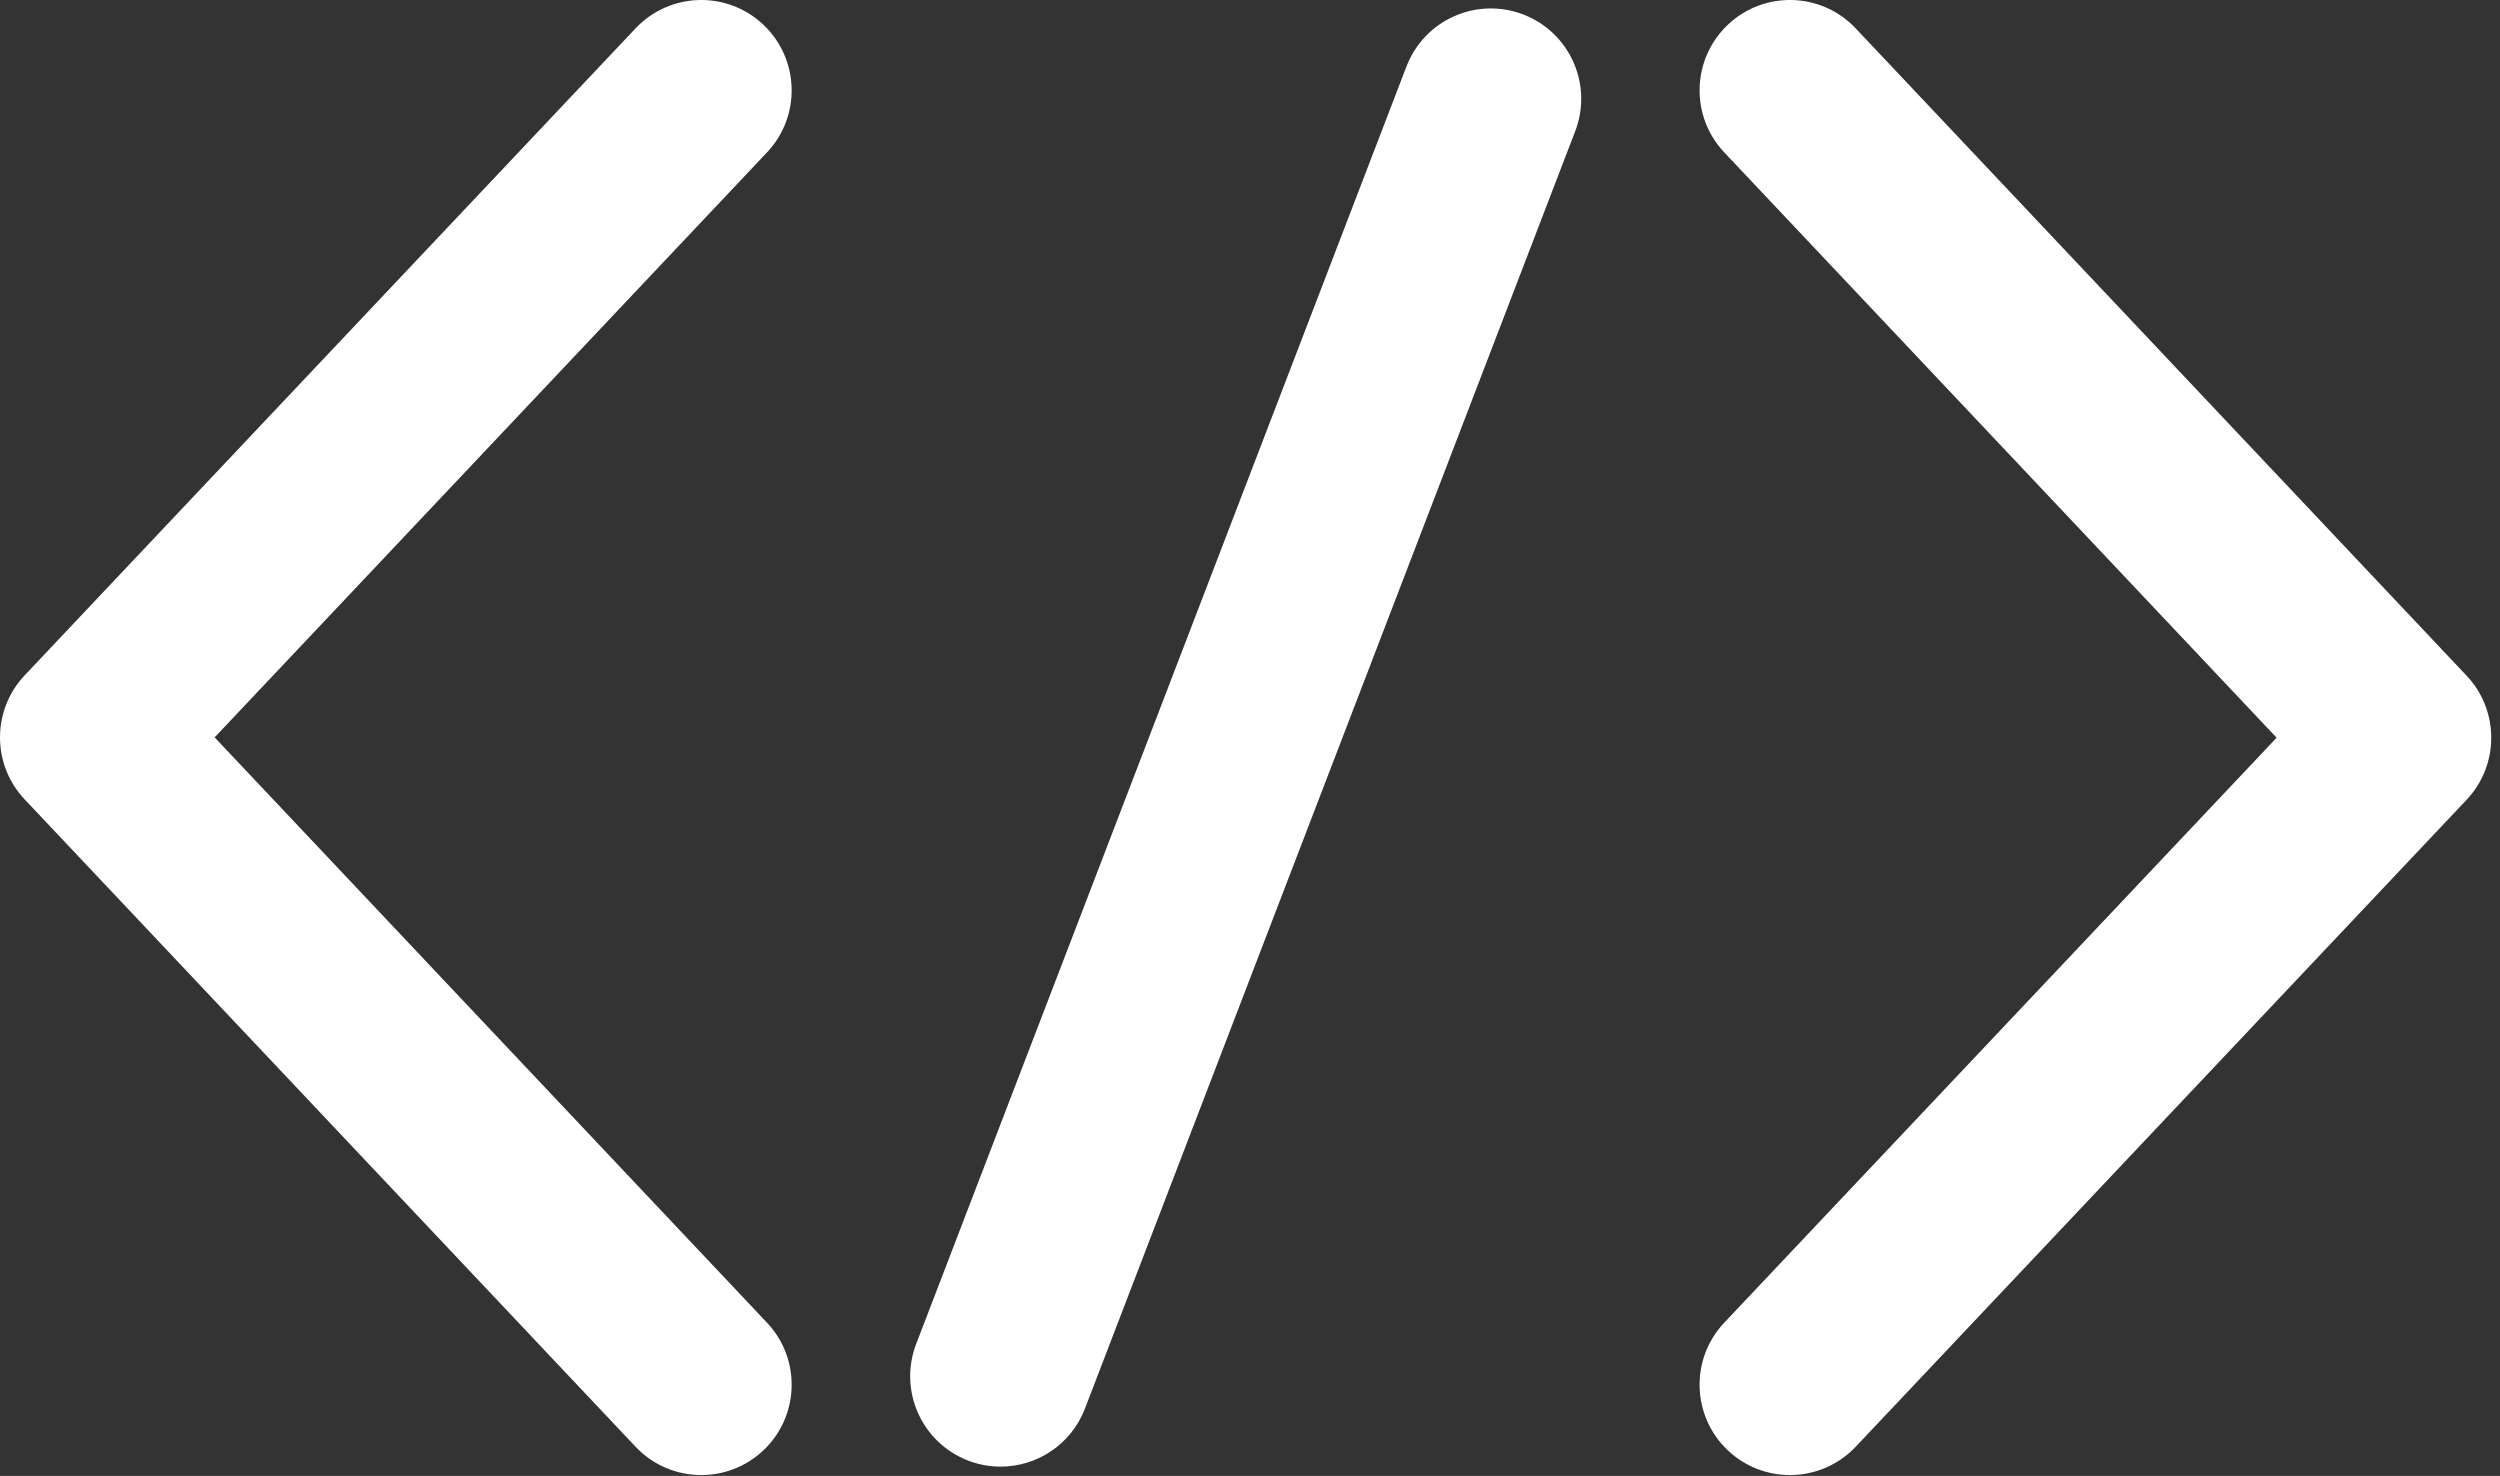 <svg width="83" height="49" viewBox="0 0 83 49" fill="none" xmlns="http://www.w3.org/2000/svg">
<rect x="0" y="0" width="83" height="49" fill="#333333" stroke="none"/>
<path d="M25.342 0.819C24.138 -0.319 22.239 -0.264 21.101 0.941L0.819 22.421C-0.272 23.577 -0.273 25.384 0.819 26.54L21.101 48.032C21.691 48.657 22.486 48.972 23.283 48.972C24.022 48.972 24.762 48.701 25.342 48.154C26.547 47.017 26.602 45.119 25.465 43.914L7.126 24.481L25.464 5.06C26.602 3.855 26.547 1.956 25.342 0.819ZM81.891 22.433L61.608 0.941C60.473 -0.263 58.573 -0.32 57.368 0.818C56.163 1.955 56.107 3.854 57.245 5.059L75.584 24.492L57.245 43.913C56.108 45.118 56.162 47.017 57.367 48.154C57.947 48.701 58.687 48.972 59.426 48.972C60.223 48.972 61.018 48.657 61.609 48.032L81.892 26.552C82.982 25.396 82.982 23.589 81.891 22.433ZM50.571 0.48C49.022 -0.114 47.29 0.659 46.695 2.206L30.418 44.616C29.824 46.163 30.597 47.898 32.144 48.492C32.498 48.628 32.861 48.692 33.219 48.692C34.425 48.692 35.562 47.96 36.02 46.766L52.297 4.356C52.89 2.809 52.118 1.074 50.571 0.48Z" fill="white"/>
</svg>
